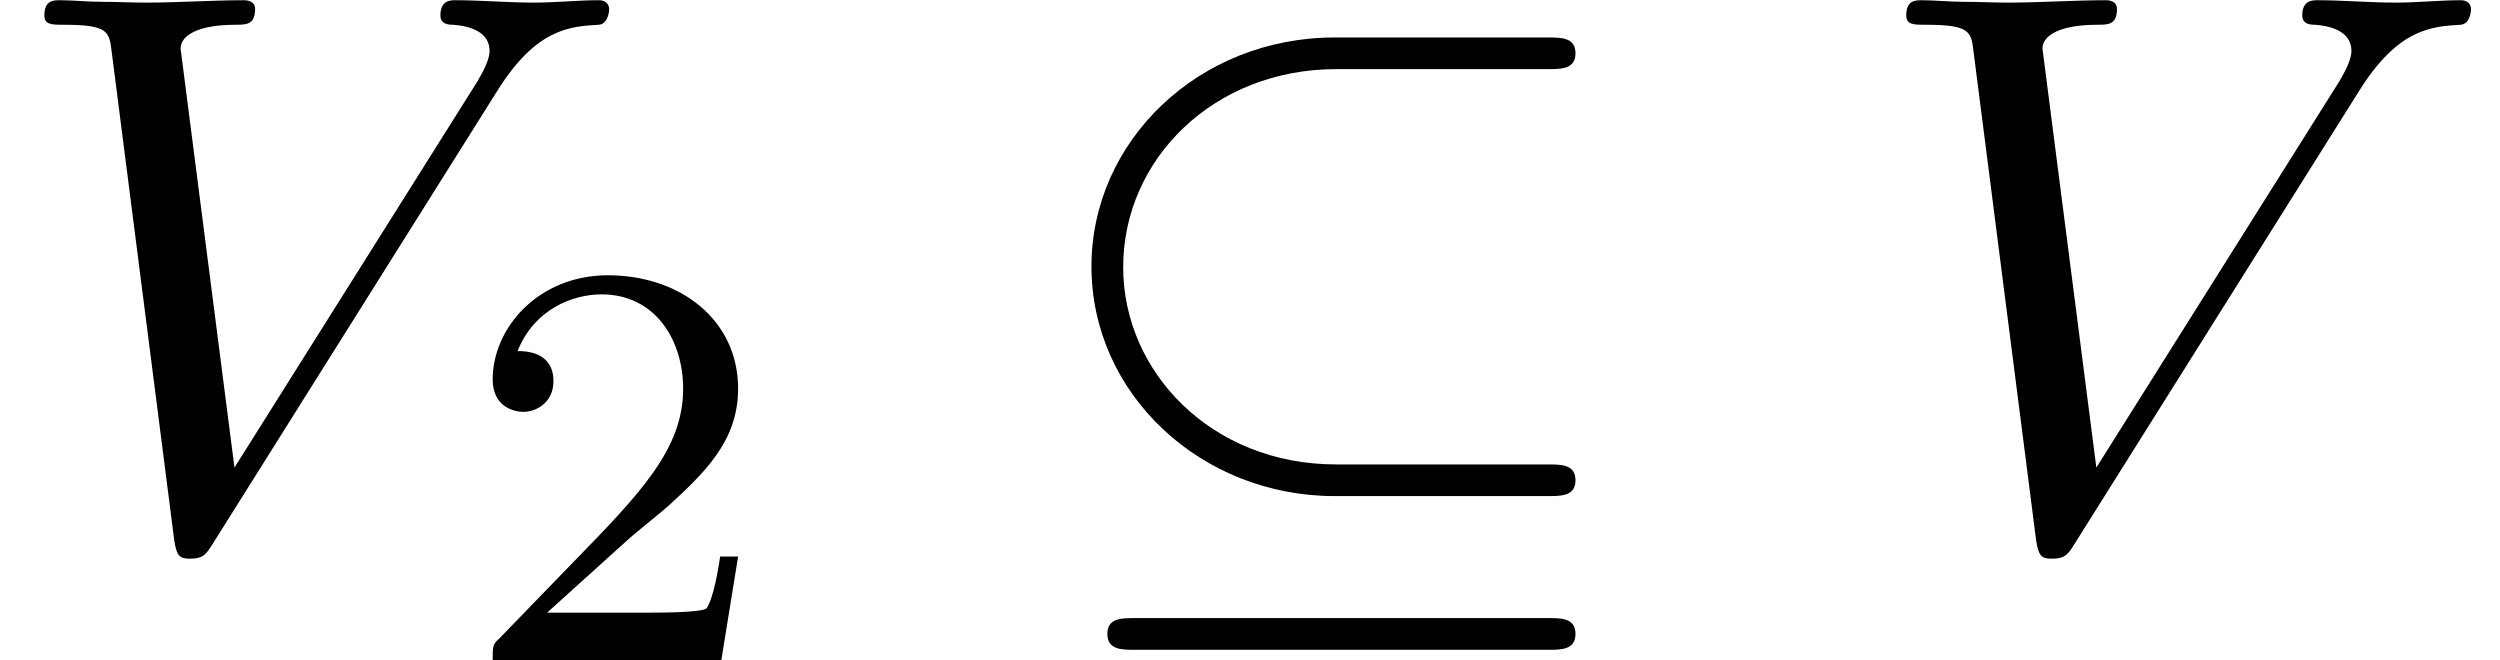 <?xml version='1.0' encoding='UTF-8'?>
<!-- This file was generated by dvisvgm 2.13.3 -->
<svg version='1.1' xmlns='http://www.w3.org/2000/svg' xmlns:xlink='http://www.w3.org/1999/xlink' width='34.429pt' height='9.091pt' viewBox='70.735 61.288 34.429 9.091'>
<defs>
<path id='g0-18' d='M7.189-6.502C7.375-6.502 7.571-6.502 7.571-6.72S7.375-6.938 7.189-6.938H4.255C2.378-6.938 .905-5.509 .905-3.785C.905-2.029 2.411-.622 4.255-.622H7.189C7.375-.622 7.571-.622 7.571-.84S7.375-1.058 7.189-1.058H4.276C2.553-1.058 1.342-2.335 1.342-3.775C1.342-5.258 2.585-6.502 4.276-6.502H7.189ZM1.505 1.058C1.32 1.058 1.124 1.058 1.124 1.276S1.32 1.495 1.505 1.495H7.189C7.375 1.495 7.571 1.495 7.571 1.276S7.375 1.058 7.189 1.058H1.505Z'/>
<path id='g1-86' d='M6.851-6.207C7.385-7.058 7.844-7.091 8.247-7.113C8.378-7.124 8.389-7.309 8.389-7.32C8.389-7.407 8.335-7.451 8.247-7.451C7.964-7.451 7.647-7.418 7.353-7.418C6.993-7.418 6.622-7.451 6.273-7.451C6.207-7.451 6.065-7.451 6.065-7.244C6.065-7.124 6.164-7.113 6.24-7.113C6.535-7.091 6.742-6.982 6.742-6.753C6.742-6.589 6.578-6.349 6.578-6.338L3.229-1.015L2.487-6.785C2.487-6.971 2.738-7.113 3.24-7.113C3.393-7.113 3.513-7.113 3.513-7.331C3.513-7.429 3.425-7.451 3.36-7.451C2.924-7.451 2.455-7.418 2.007-7.418C1.811-7.418 1.604-7.429 1.407-7.429S1.004-7.451 .818-7.451C.742-7.451 .611-7.451 .611-7.244C.611-7.113 .709-7.113 .884-7.113C1.495-7.113 1.505-7.015 1.538-6.742L2.4-.011C2.433 .207 2.476 .24 2.618 .24C2.793 .24 2.836 .185 2.924 .044L6.851-6.207Z'/>
<path id='g2-50' d='M2.248-1.626C2.375-1.745 2.71-2.008 2.837-2.12C3.332-2.574 3.802-3.013 3.802-3.738C3.802-4.686 3.005-5.3 2.008-5.3C1.052-5.3 .422-4.575 .422-3.866C.422-3.475 .733-3.419 .845-3.419C1.012-3.419 1.259-3.539 1.259-3.842C1.259-4.256 .861-4.256 .765-4.256C.996-4.838 1.53-5.037 1.921-5.037C2.662-5.037 3.045-4.407 3.045-3.738C3.045-2.909 2.463-2.303 1.522-1.339L.518-.303C.422-.215 .422-.199 .422 0H3.571L3.802-1.427H3.555C3.531-1.267 3.467-.869 3.371-.717C3.324-.654 2.718-.654 2.59-.654H1.172L2.248-1.626Z'/>
</defs>
<g id='page1'>
<use x='70.735' y='68.742' xlink:href='#g1-86'/>
<use x='77.098' y='70.379' xlink:href='#g2-50'/>
<use x='84.861' y='68.742' xlink:href='#g0-18'/>
<use x='96.376' y='68.742' xlink:href='#g1-86'/>
</g>
</svg><!--Rendered by QuickLaTeX.com-->